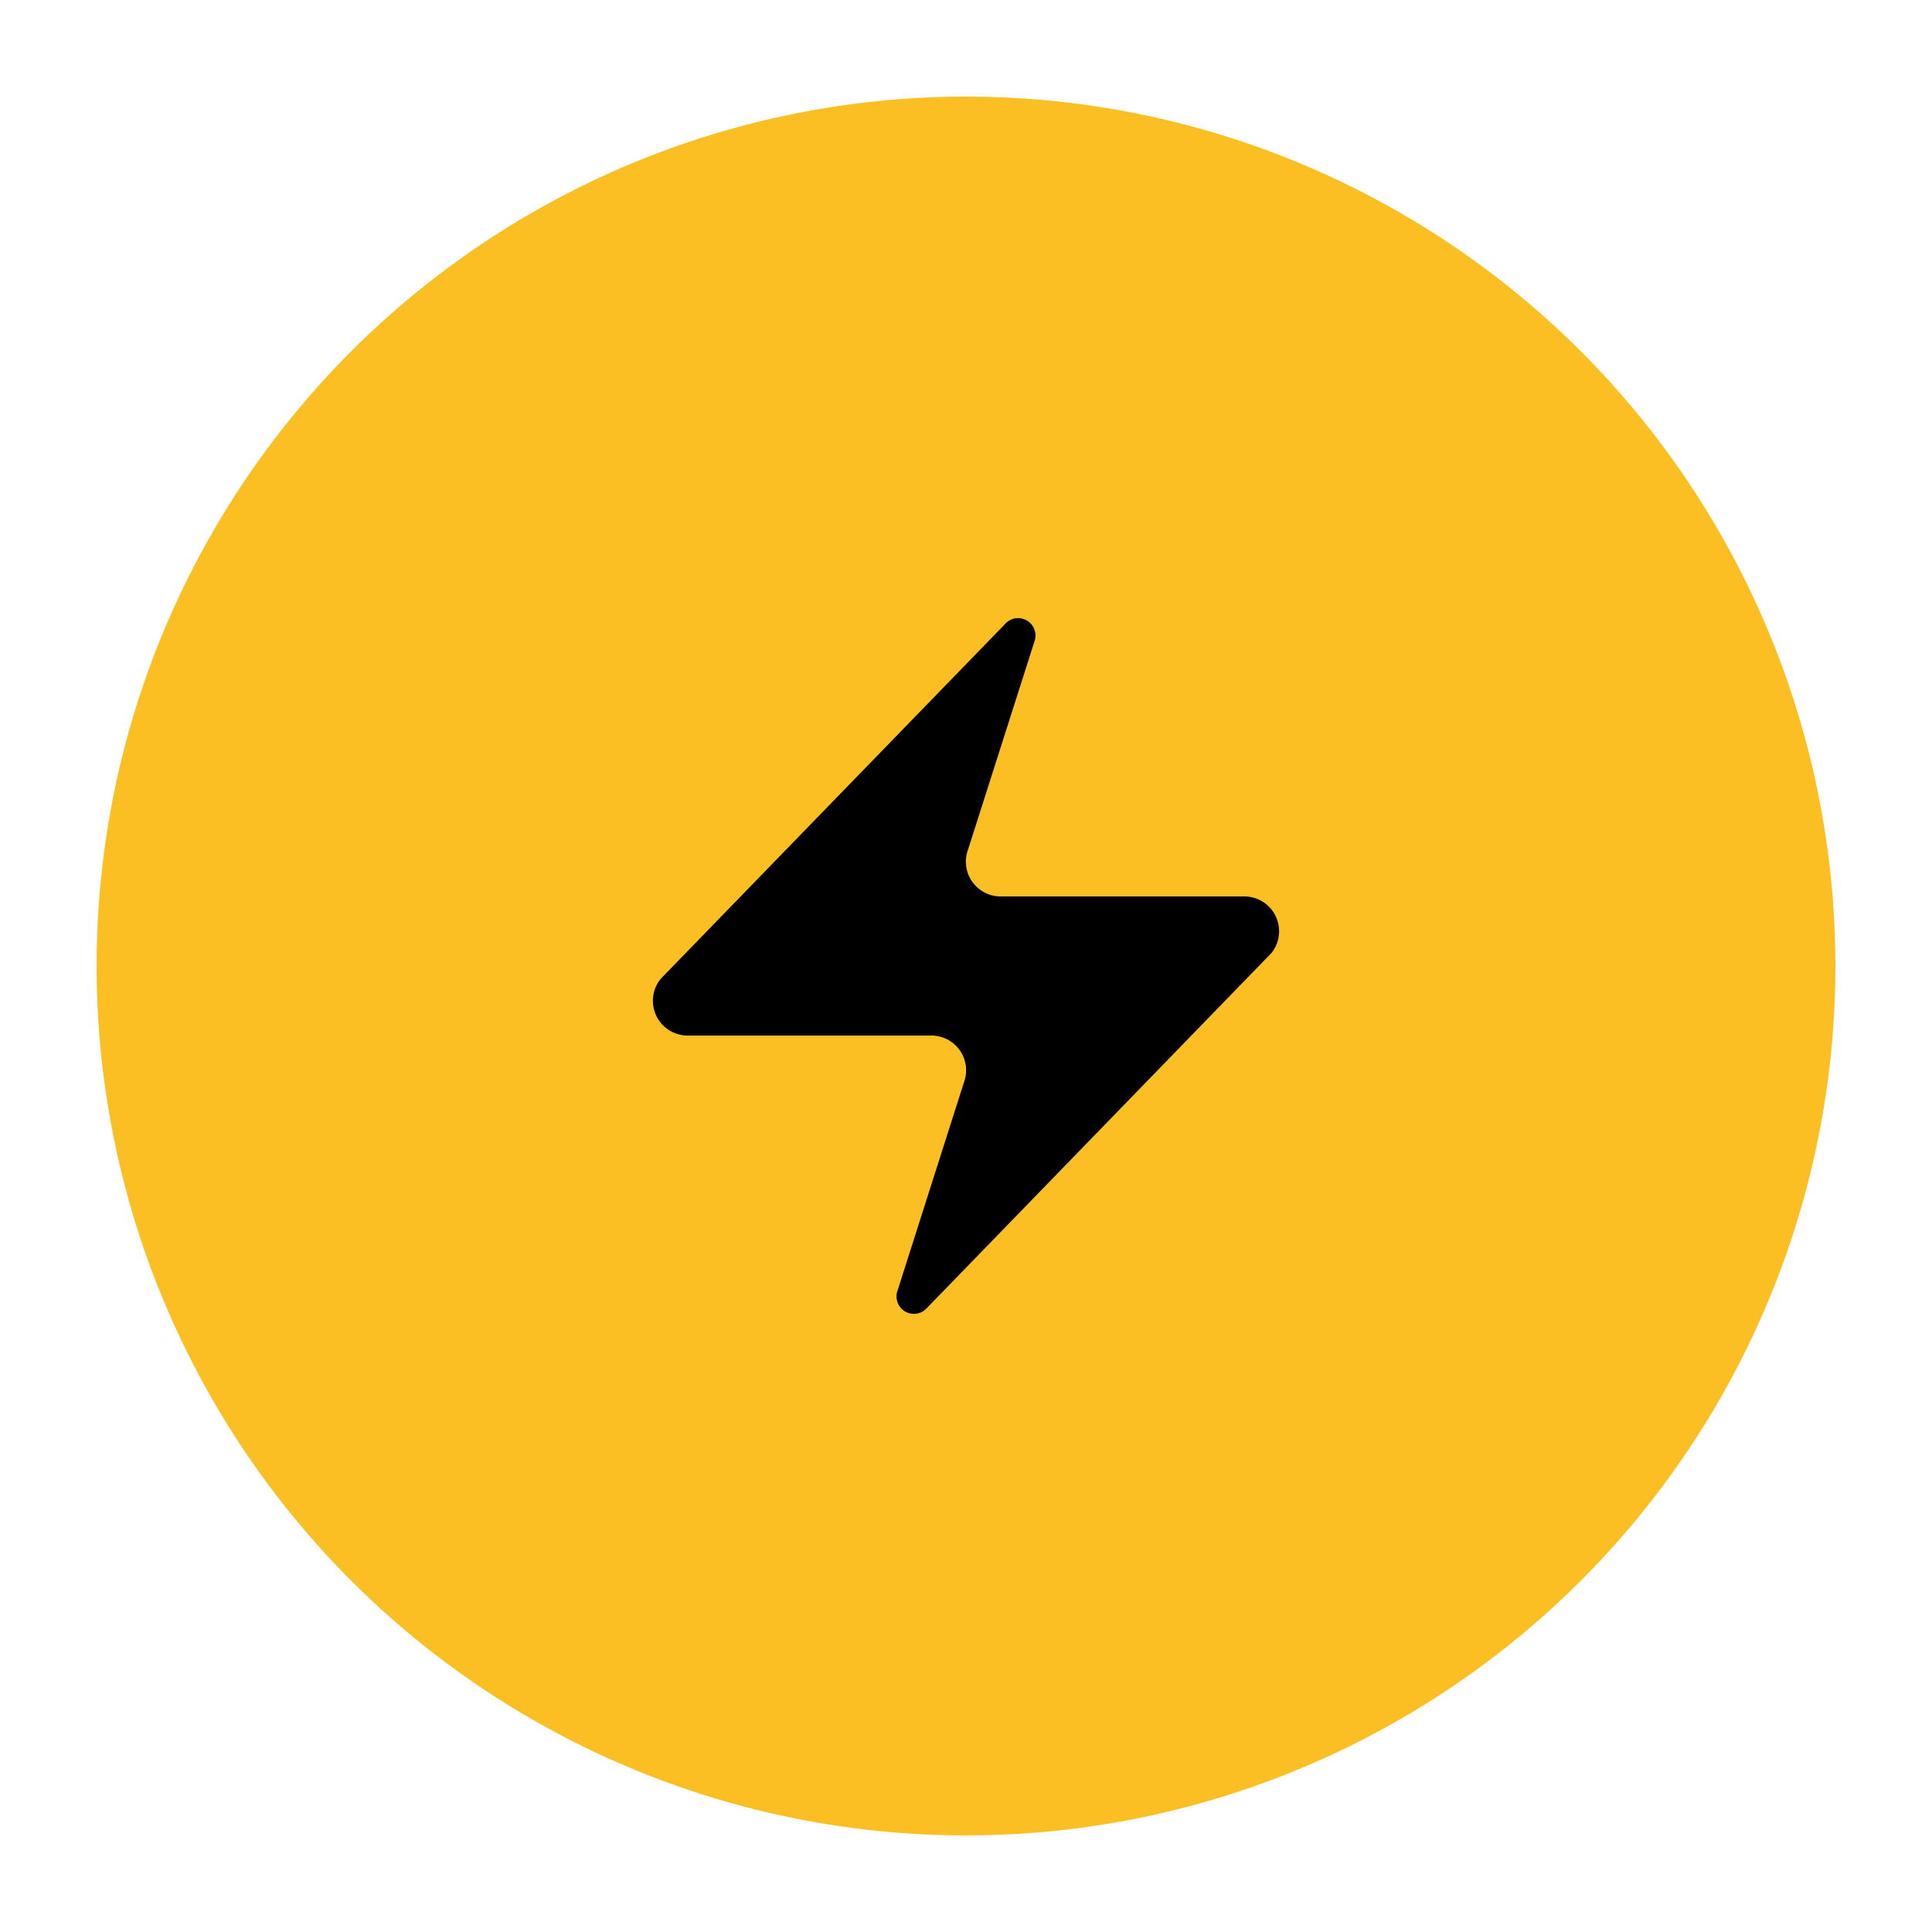 <svg xmlns="http://www.w3.org/2000/svg" width="100" height="100" viewBox="0 0 100 100">
  <!-- Yellow circle background -->
  <circle cx="50" cy="50" r="45" fill="#fbbf24" stroke="none"/>
  
  <!-- Black lightning bolt -->
  <g transform="translate(50, 50) scale(1.8)">
    <path d="M4 14a1 1 0 0 1-.78-1.63l9.9-10.2a.5.5 0 0 1 .86.46l-1.92 6.02A1 1 0 0 0 13 10h7a1 1 0 0 1 .78 1.63l-9.9 10.2a.5.5 0 0 1-.86-.46l1.92-6.02A1 1 0 0 0 11 14z" fill="#000000" stroke="none" transform="translate(-12, -12)"/>
  </g>
</svg>